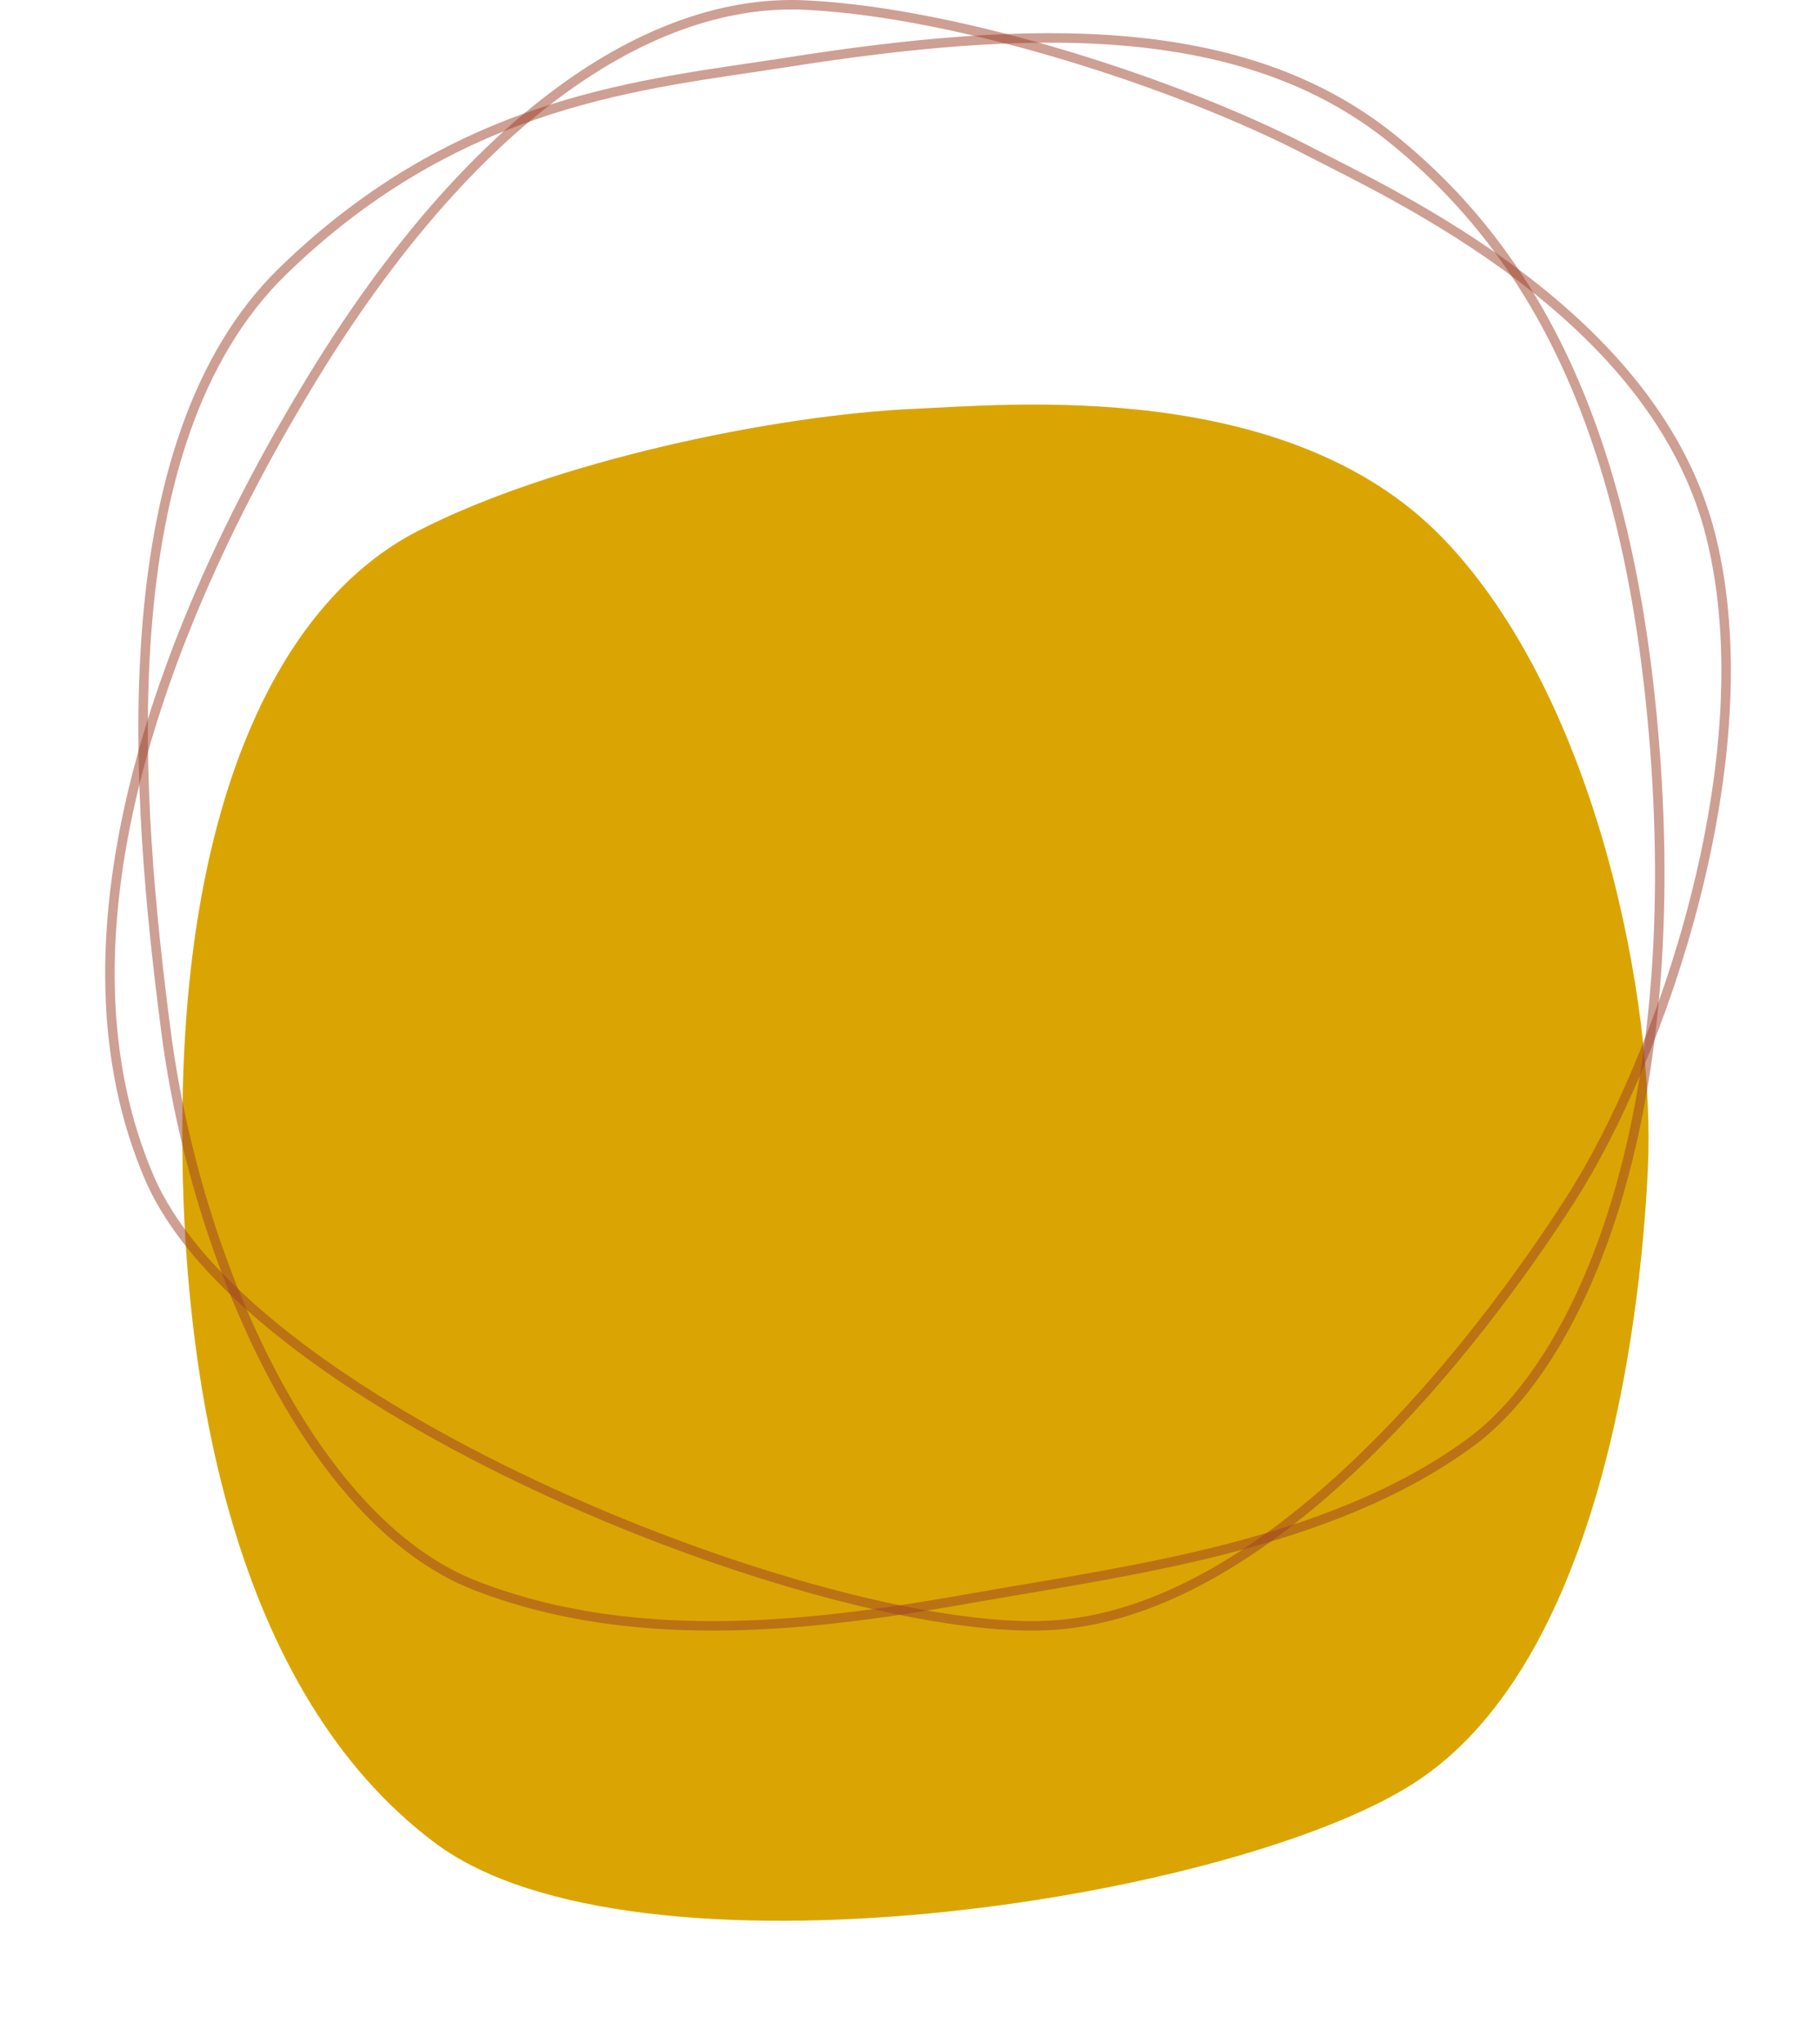 <svg width="384" height="431" xmlns="http://www.w3.org/2000/svg"><g fill="none" fill-rule="evenodd"><path d="M192.936 86.247c19.92-.88 78.764-6.565 111.446 27.246 32.682 33.81 44.942 98.566 43.306 133.033-1.636 34.467-10.622 104.905-49.516 129.756-38.896 24.85-164.262 43.954-206.316 12.561-42.053-31.392-54.833-97.046-53.266-159.609 1.569-62.563 20.969-102.498 49.57-117.215 28.603-14.717 75.25-24.468 104.776-25.772" fill="#DAA503"/><path d="M276.078 31.859c18.117 9.419 73.213 34.504 84.885 81.219 11.671 46.713-10.611 110.414-29.71 140.14-19.099 29.728-63.132 87.59-110.35 89.713-47.217 2.123-168.177-45.121-189.398-94.49-21.22-49.368 1.061-114.13 34.484-168.807C99.413 24.958 137.065-.522 169.965 1.07c32.9 1.593 79.262 16.83 106.113 30.789z" stroke="#9D4027" stroke-width="2" opacity=".498"/><path d="M165.925 13.165c51.553-8.11 96.333-9.287 127.826 16.1 31.492 25.385 50.424 64.332 55.4 128.724 6.105 79.04-15.614 129.11-38.728 146.19-29.886 22.084-73.065 27.244-104.459 32.816-31.394 5.572-70.517 11.145-105.605-2.477-35.089-13.622-59.171-69.347-65.347-117.025-6.176-47.676-12.915-123.835 24.727-160.367 37.642-36.531 76.594-39.306 106.186-43.96z" stroke="#9D4027" stroke-width="2" opacity=".498"/></g></svg>
